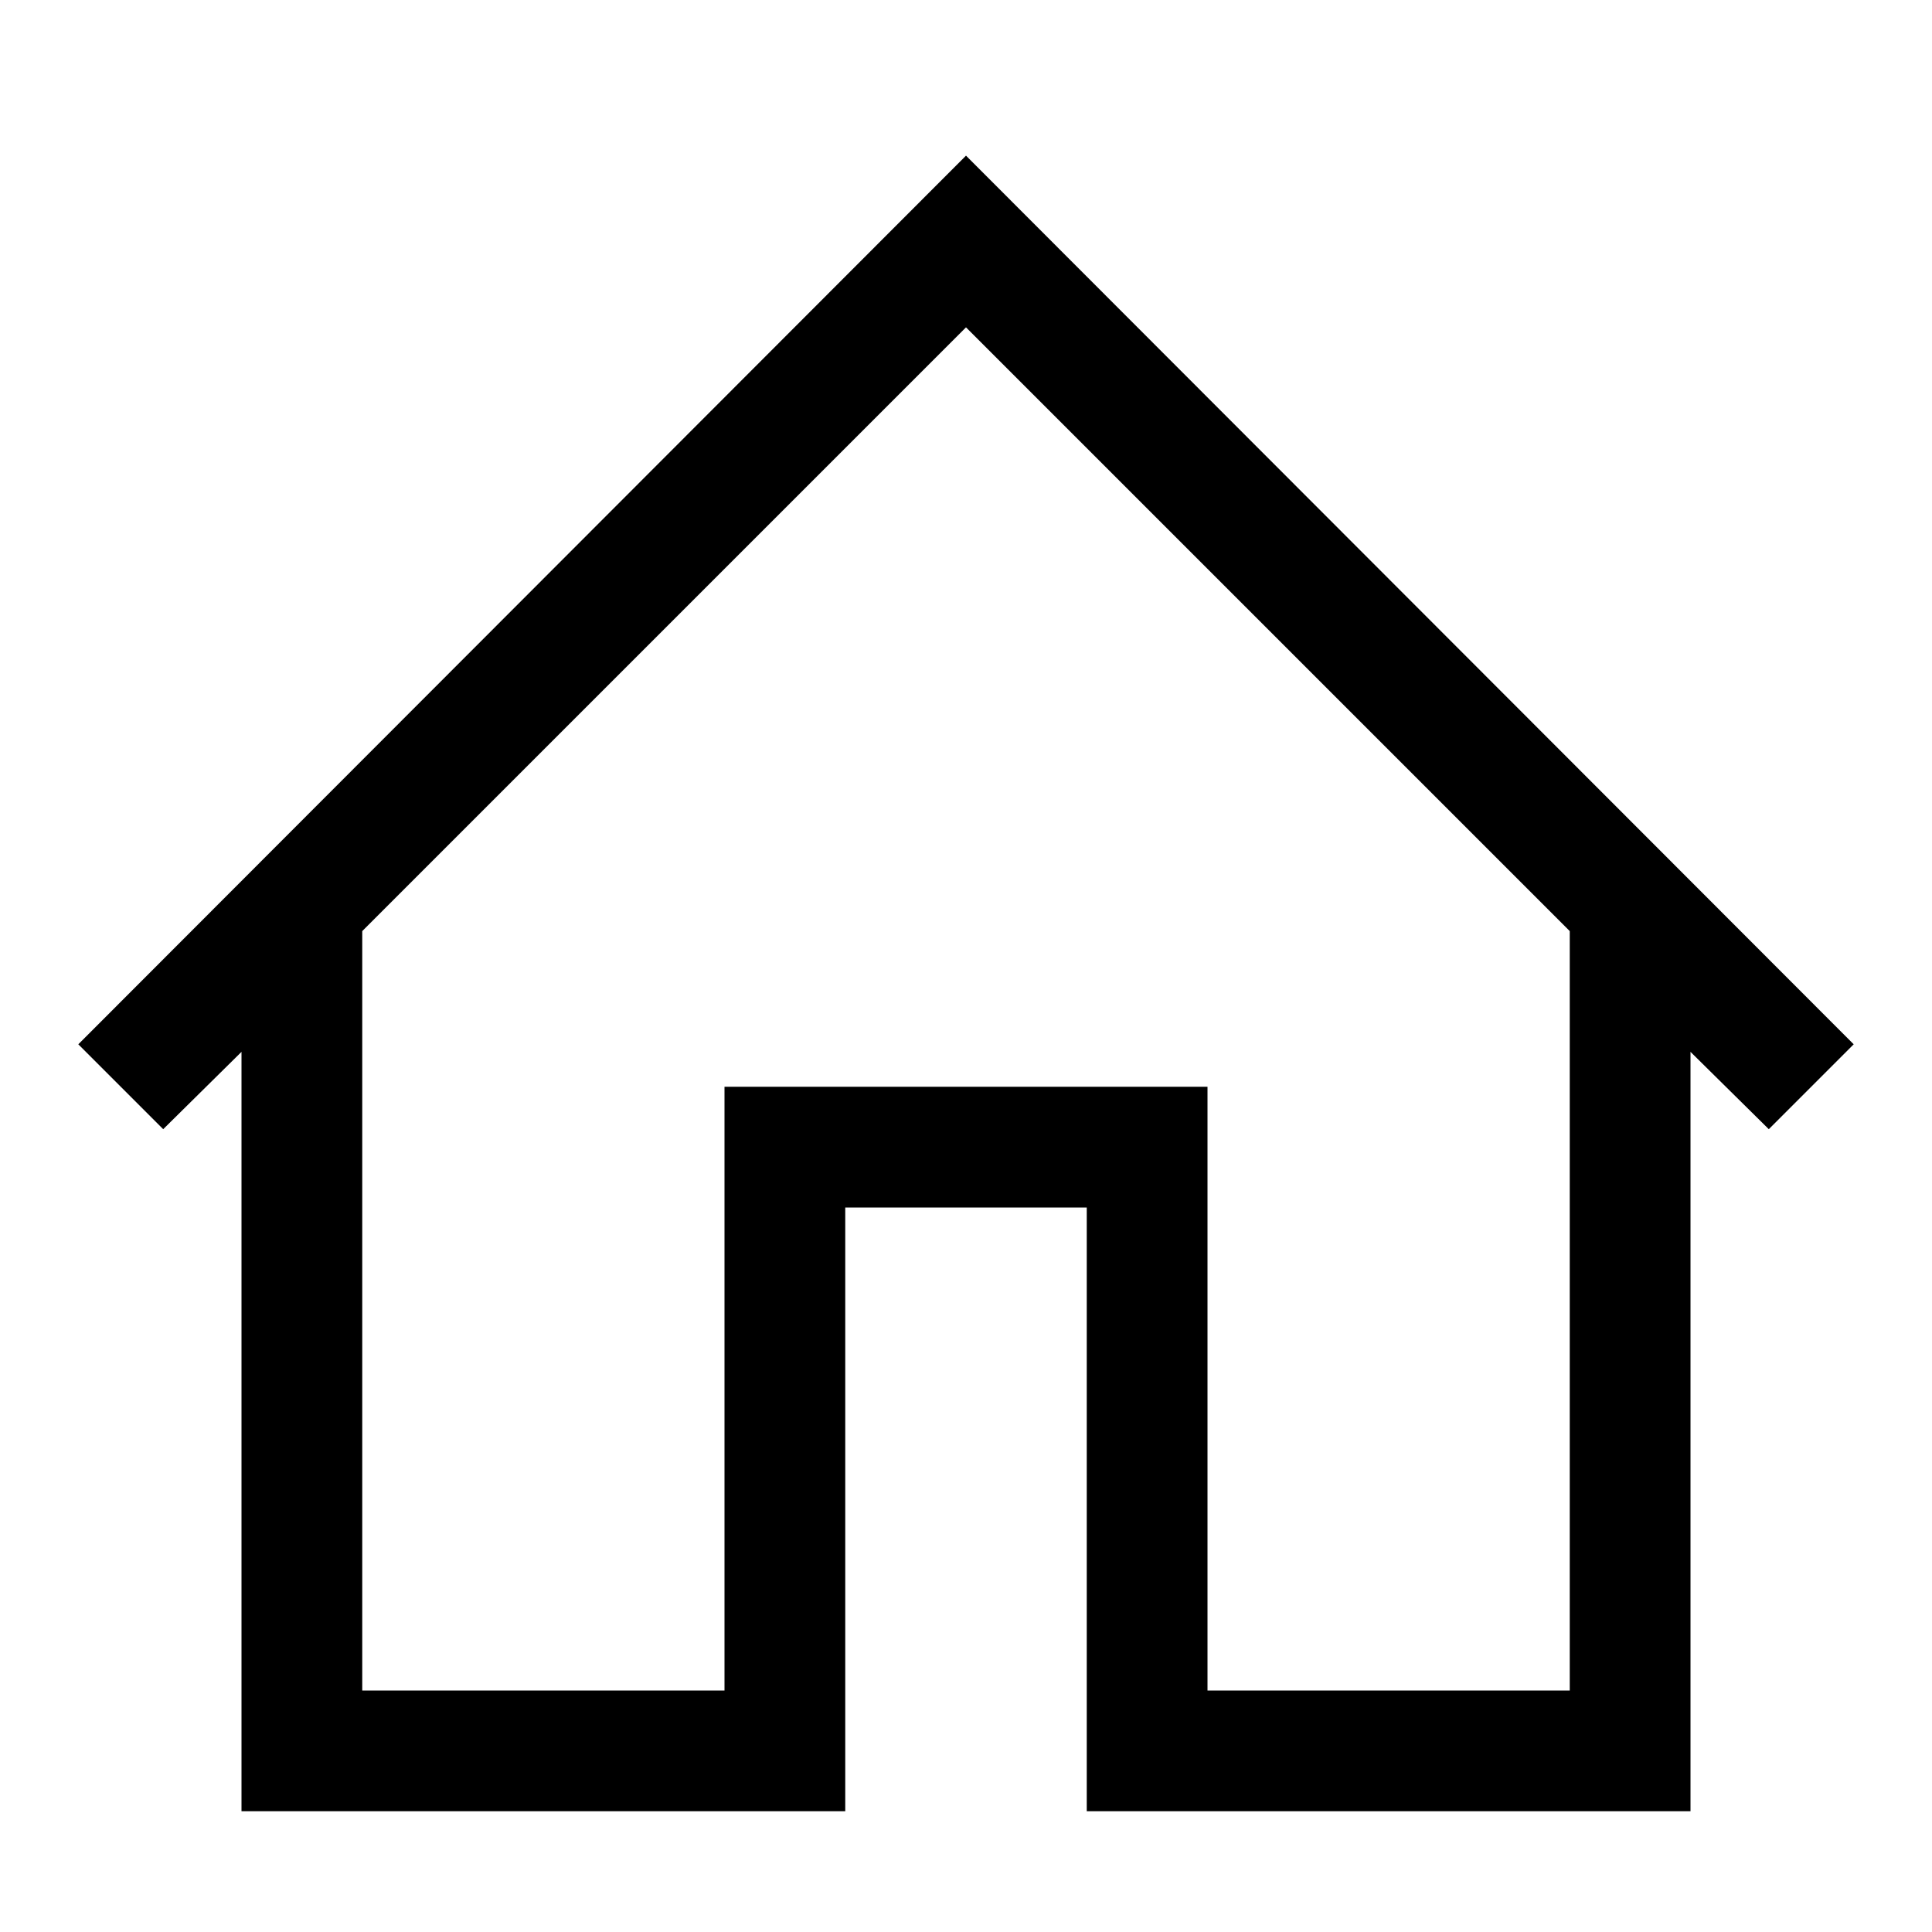 <!-- Generated by IcoMoon.io -->
<svg version="1.1" xmlns="http://www.w3.org/2000/svg" width="32" height="32" viewBox="0 0 32 32">
<title>home</title>
<path d="M16 2.578l14.703 14.719-1.406 1.406-1.297-1.281v12.578h-10v-10h-4v10h-10v-12.578l-1.297 1.281-1.406-1.406zM26 28v-12.578l-10-10-10 10v12.578h6v-10h8v10h6z"></path>
</svg>
